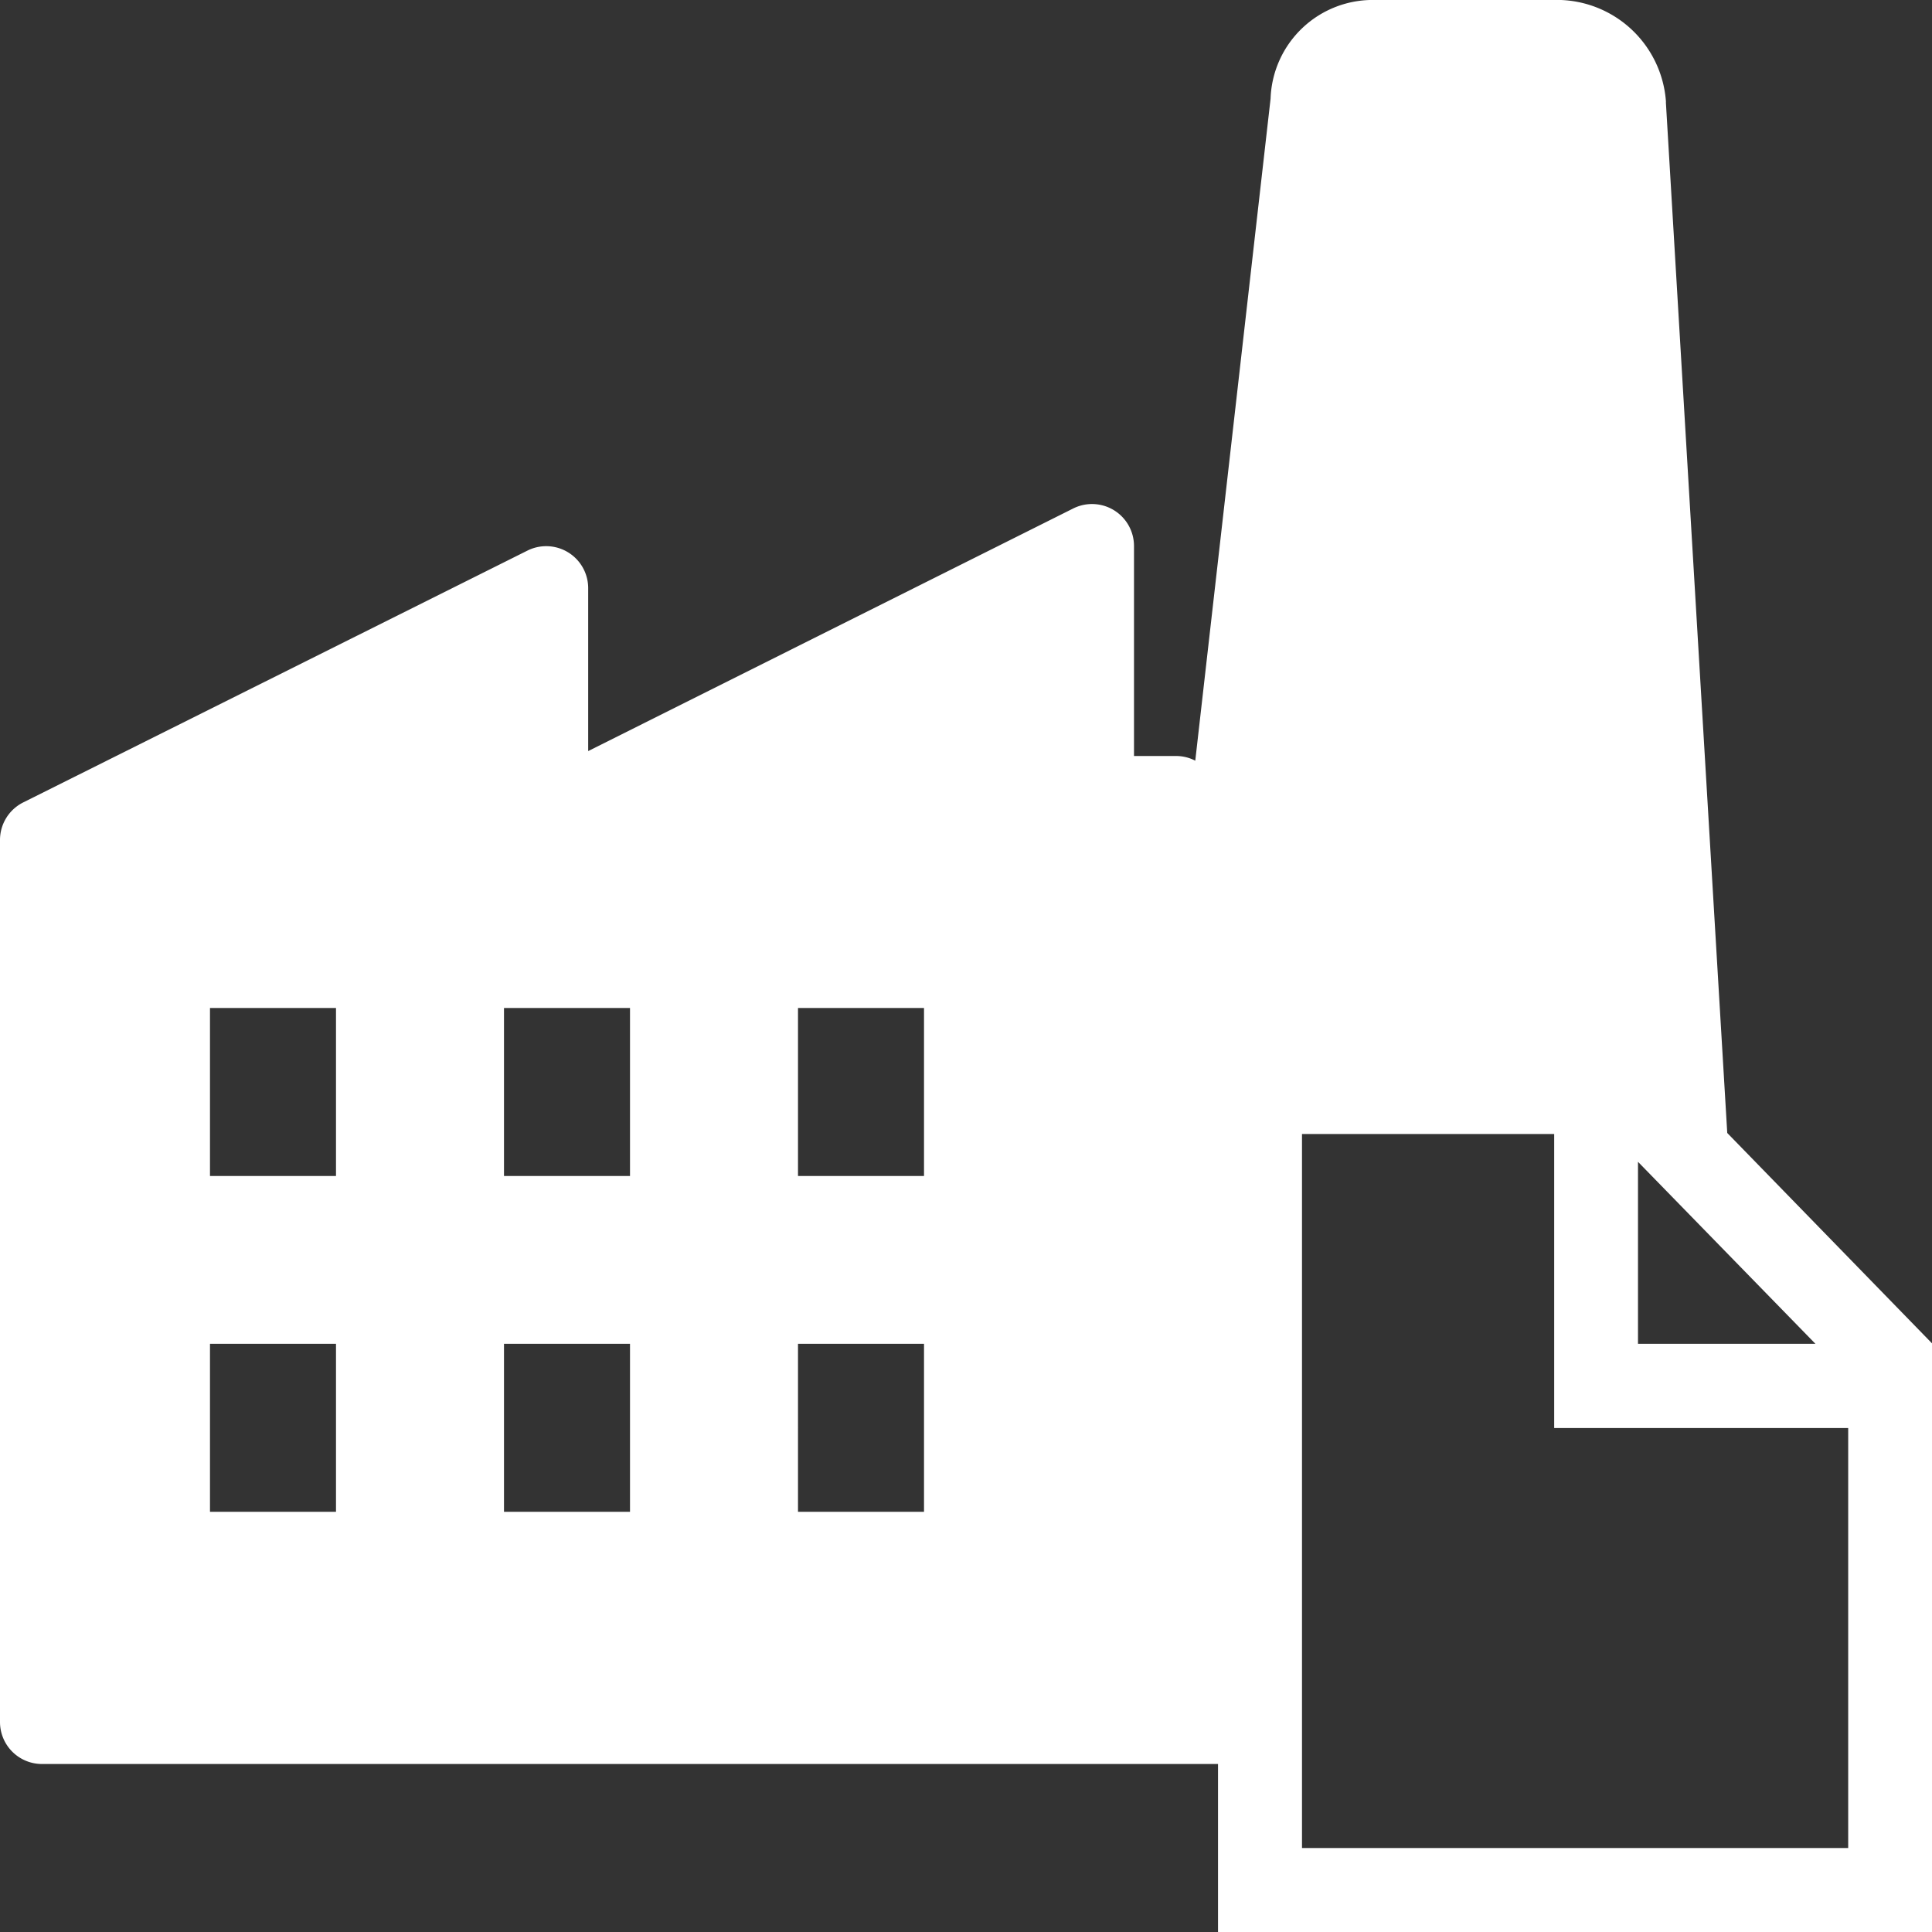 <svg xmlns="http://www.w3.org/2000/svg" width="45" height="45" viewBox="0 0 45 45"><rect x="0" y="0" width="45" height="45" fill="#333333" stroke="none"/><defs><style>.a{fill:#fff;}</style></defs><path class="a" d="M36.038,4a2.38,2.38,0,0,0-2.444,2.3L31.84,21.718a.961.961,0,0,0-.449-.109h-.978V16.717A.978.978,0,0,0,29,15.842L17.7,21.494V17.7a.978.978,0,0,0-1.416-.875L4.541,22.69A.978.978,0,0,0,4,23.565V44.109a.978.978,0,0,0,.978.978H32.37V49H49V35.289l-4.769-4.9-1.429-24a.256.256,0,0,0,0-.038A2.55,2.55,0,0,0,40.36,4ZM8.891,27.478h2.935v3.913H8.891Zm6.848,0h2.935v3.913H15.739Zm6.848,0h2.935v3.913H22.587Zm11.739,2.935H40.2v6.848h6.848v9.783H34.326Zm7.826.648L46.285,35.3H42.152ZM8.891,35.3h2.935v3.913H8.891Zm6.848,0h2.935v3.913H15.739Zm6.848,0h2.935v3.913H22.587Z" transform="translate(-4 -4)"/></svg>